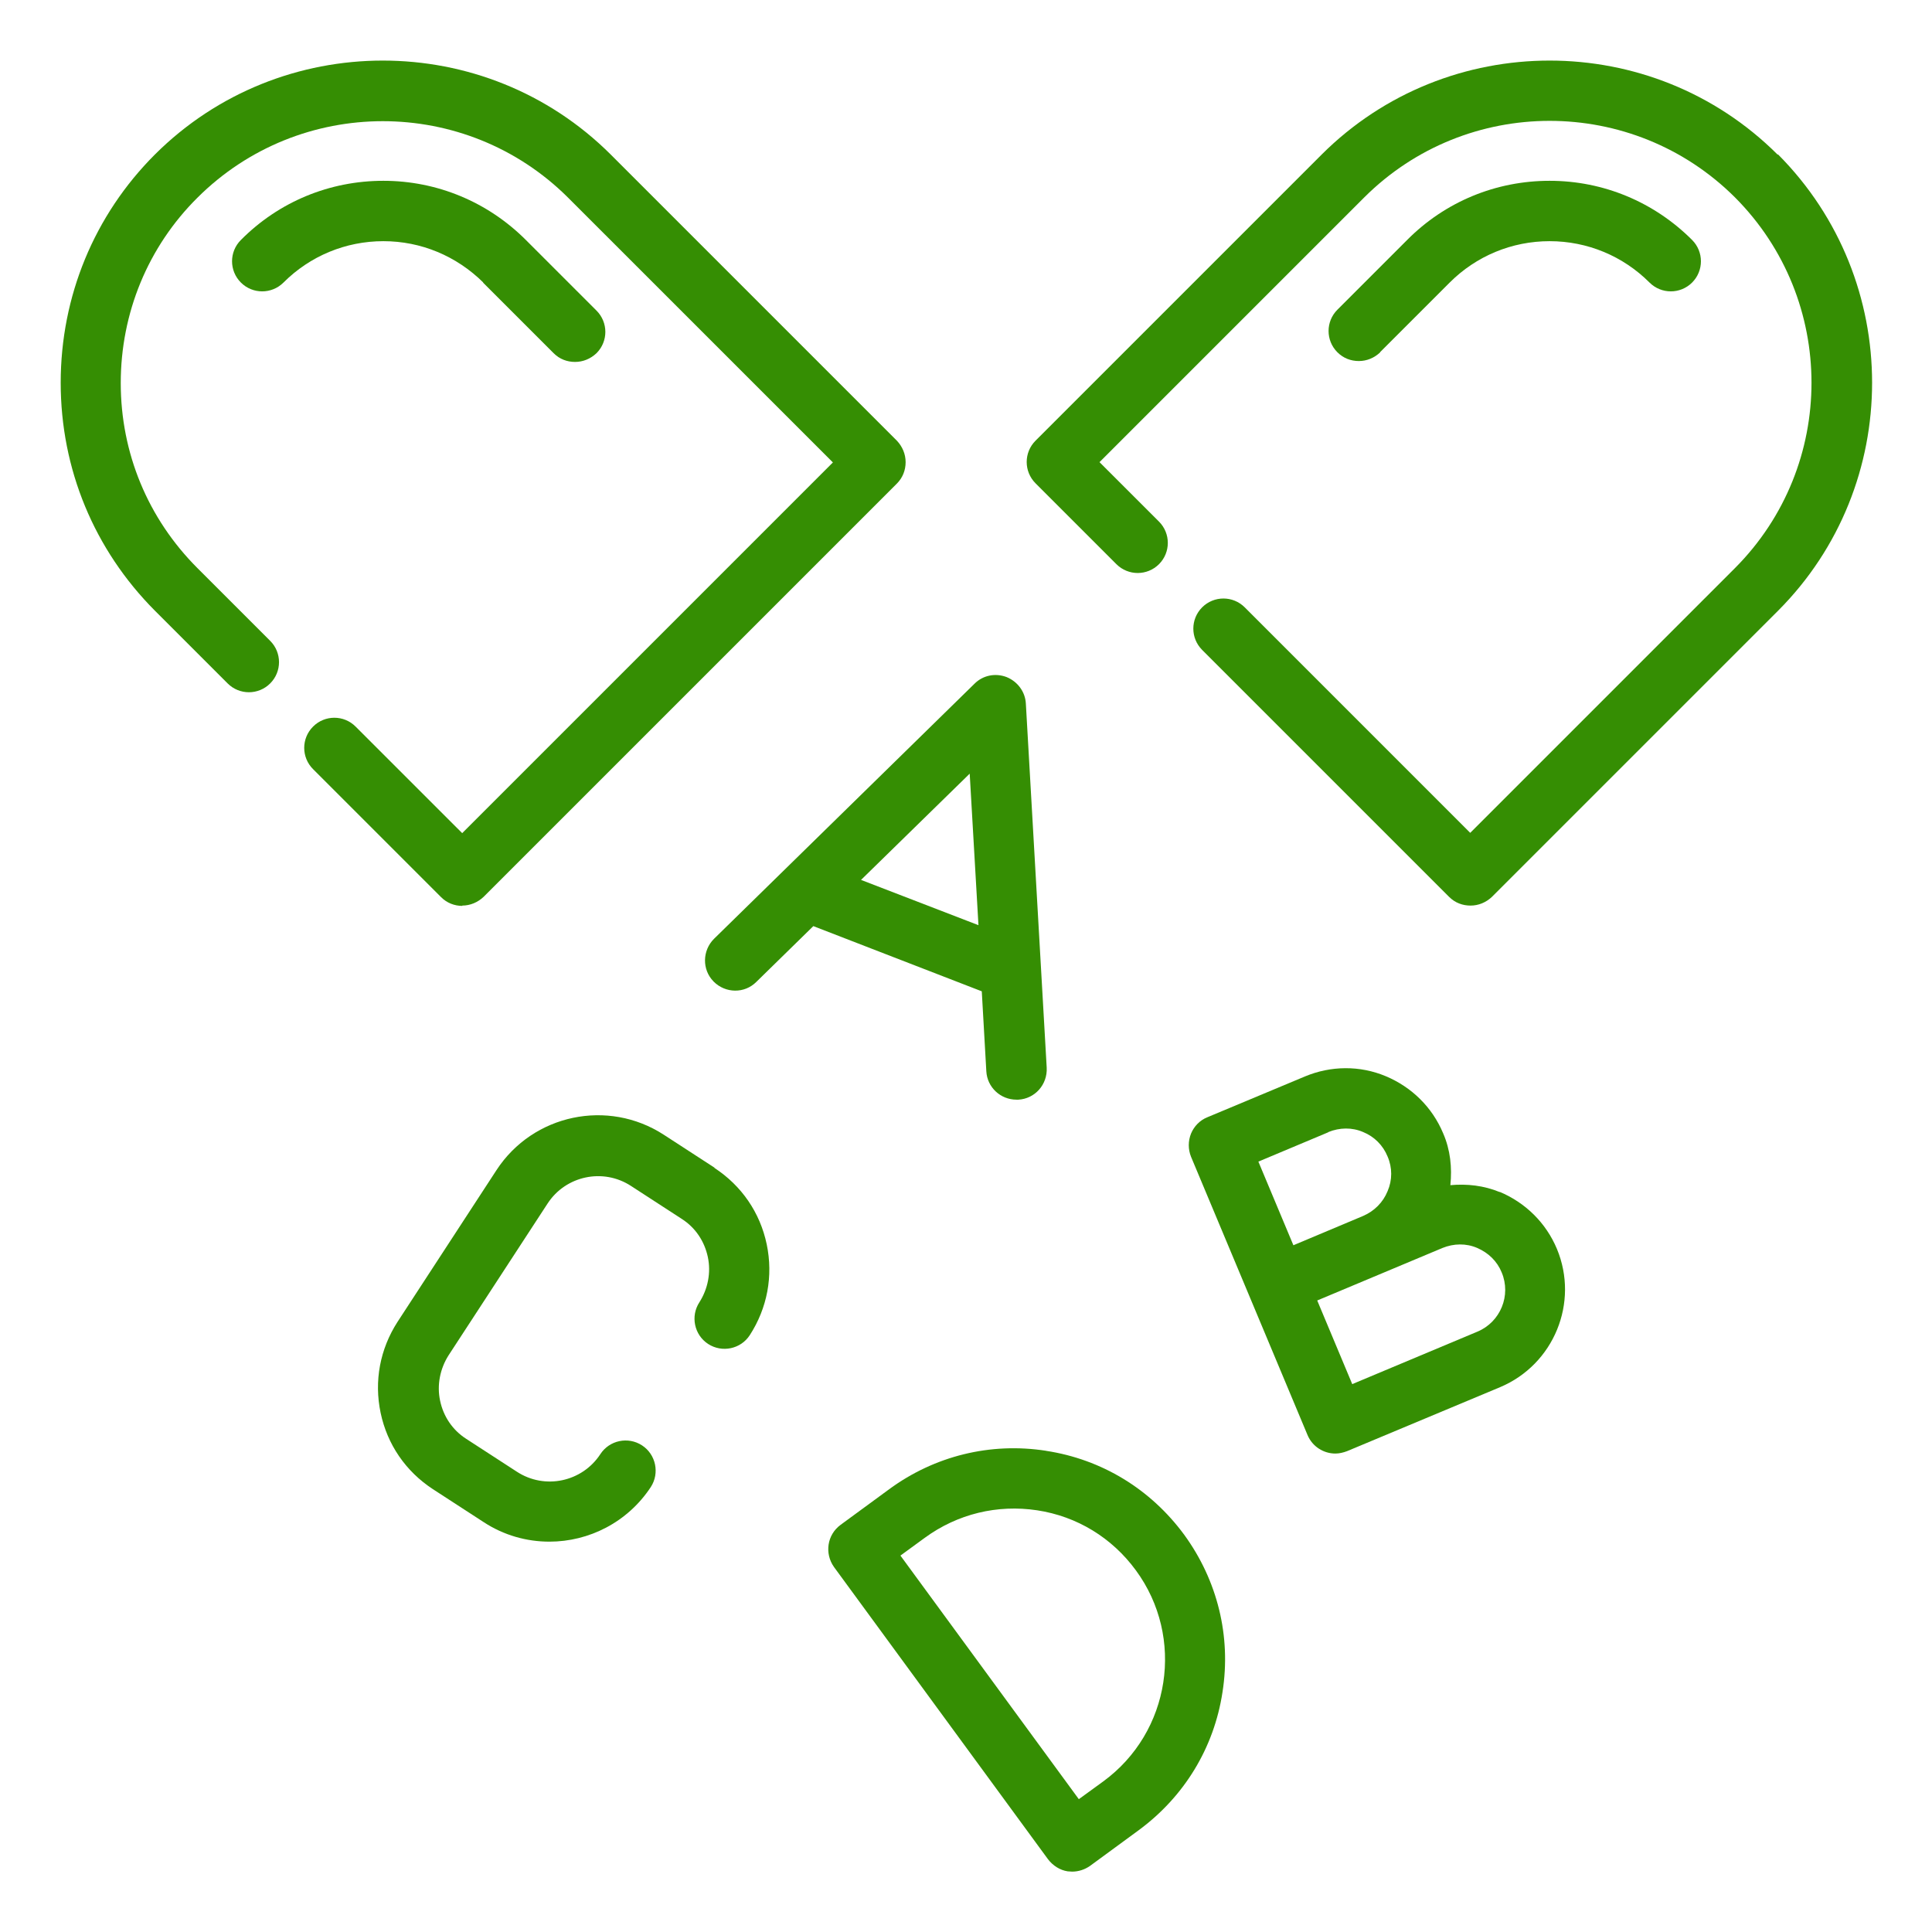 <svg width="48" height="48" viewBox="0 0 48 48" fill="none" xmlns="http://www.w3.org/2000/svg">
<path d="M44.162 3.839C41.042 0.727 35.957 0.727 32.837 3.839L25.727 10.949C25.435 11.242 25.435 11.714 25.727 12.007L27.737 14.017C28.03 14.309 28.502 14.309 28.795 14.017C29.087 13.724 29.087 13.252 28.795 12.959L27.317 11.482L33.895 4.904C36.437 2.369 40.562 2.369 43.105 4.904C45.64 7.447 45.64 11.572 43.105 14.114L36.527 20.692L30.925 15.089C30.632 14.797 30.16 14.797 29.867 15.089C29.575 15.382 29.575 15.854 29.867 16.147L36.002 22.282C36.152 22.432 36.34 22.499 36.535 22.499C36.73 22.499 36.917 22.424 37.067 22.282L44.177 15.172C47.29 12.052 47.29 6.967 44.177 3.839H44.162Z" fill="#358E03"/>
<path d="M34.285 8.752L36.017 7.02C36.677 6.36 37.562 5.992 38.5 5.992C39.437 5.992 40.322 6.36 40.982 7.02C41.275 7.312 41.747 7.312 42.04 7.02C42.332 6.727 42.332 6.255 42.04 5.962C41.095 5.017 39.835 4.492 38.5 4.492C37.165 4.492 35.905 5.01 34.96 5.962L33.227 7.695C32.935 7.987 32.935 8.46 33.227 8.752C33.377 8.902 33.565 8.97 33.76 8.97C33.955 8.97 34.142 8.895 34.292 8.752H34.285Z" fill="#358E03"/>
<path d="M11.483 22.499C11.685 22.499 11.873 22.417 12.015 22.282L22.283 12.014C22.425 11.872 22.5 11.684 22.5 11.482C22.5 11.279 22.418 11.092 22.283 10.949L15.173 3.839C12.053 0.727 6.968 0.727 3.848 3.839C2.34 5.347 1.508 7.364 1.508 9.509C1.508 11.654 2.34 13.657 3.848 15.172L5.655 16.979C5.948 17.272 6.42 17.272 6.713 16.979C7.005 16.687 7.005 16.214 6.713 15.922L4.905 14.114C3.675 12.884 3 11.257 3 9.517C3 7.777 3.675 6.134 4.905 4.912C7.448 2.377 11.573 2.377 14.115 4.912L20.693 11.489L11.483 20.699L8.835 18.052C8.543 17.759 8.07 17.759 7.778 18.052C7.485 18.344 7.485 18.817 7.778 19.109L10.958 22.289C11.1 22.432 11.288 22.507 11.49 22.507L11.483 22.499Z" fill="#358E03"/>
<path d="M12 7.02L13.755 8.775C13.905 8.925 14.092 8.992 14.287 8.992C14.482 8.992 14.67 8.917 14.82 8.775C15.113 8.482 15.113 8.01 14.82 7.717L13.065 5.962C12.12 5.017 10.86 4.492 9.525 4.492C8.19 4.492 6.93 5.01 5.985 5.962C5.692 6.255 5.692 6.727 5.985 7.02C6.277 7.312 6.75 7.312 7.043 7.02C7.702 6.36 8.588 5.992 9.525 5.992C10.463 5.992 11.34 6.36 12.008 7.02H12Z" fill="#358E03"/>
<path d="M17.732 24.389C18.025 24.681 18.497 24.689 18.79 24.396L20.207 23.009L24.392 24.629L24.505 26.616C24.527 27.014 24.857 27.321 25.255 27.321H25.3C25.712 27.299 26.027 26.946 26.005 26.526L25.487 17.481C25.472 17.189 25.285 16.934 25.007 16.821C24.73 16.716 24.422 16.776 24.212 16.986L17.74 23.324C17.447 23.616 17.44 24.089 17.725 24.381L17.732 24.389ZM24.31 22.986L21.392 21.861L24.092 19.221L24.31 22.994V22.986Z" fill="#358E03"/>
<path d="M37.264 29.618C36.866 29.453 36.446 29.408 36.034 29.445C36.079 29.01 36.034 28.568 35.854 28.155C35.584 27.51 35.074 27.008 34.429 26.738C33.784 26.468 33.064 26.475 32.419 26.745L29.996 27.758C29.809 27.833 29.666 27.983 29.591 28.163C29.516 28.35 29.516 28.553 29.591 28.74L31.039 32.198L32.486 35.655C32.606 35.94 32.884 36.113 33.176 36.113C33.274 36.113 33.371 36.09 33.469 36.053L37.271 34.463C38.606 33.9 39.236 32.363 38.681 31.028C38.411 30.383 37.901 29.88 37.256 29.61L37.264 29.618ZM33.004 28.125C33.281 28.013 33.589 28.005 33.866 28.125C34.144 28.238 34.361 28.455 34.474 28.733C34.594 29.01 34.594 29.318 34.474 29.595C34.361 29.873 34.144 30.09 33.866 30.21L32.134 30.938L31.264 28.86L32.996 28.133L33.004 28.125ZM36.709 33.083L33.596 34.388L32.726 32.31L35.839 31.005C36.116 30.893 36.424 30.885 36.701 31.005C36.979 31.125 37.196 31.335 37.309 31.613C37.549 32.183 37.279 32.843 36.709 33.083Z" fill="#358E03"/>
<path d="M25.993 36.045C24.606 35.828 23.218 36.173 22.093 36.998L20.886 37.883C20.548 38.13 20.481 38.595 20.721 38.933L26.038 46.193C26.158 46.35 26.331 46.463 26.526 46.493C26.563 46.493 26.601 46.5 26.638 46.5C26.796 46.5 26.953 46.448 27.081 46.358L28.288 45.473C29.421 44.64 30.163 43.425 30.373 42.038C30.591 40.65 30.246 39.263 29.421 38.13C28.588 36.998 27.373 36.255 25.986 36.045H25.993ZM27.411 44.258L26.803 44.7L22.371 38.648L22.978 38.205C23.788 37.613 24.778 37.373 25.768 37.523C26.758 37.673 27.628 38.205 28.221 39.015C29.443 40.68 29.083 43.035 27.411 44.258Z" fill="#358E03"/>
<path d="M17.751 29.01L16.491 28.192C15.104 27.292 13.243 27.682 12.336 29.07L9.876 32.842C9.441 33.517 9.291 34.312 9.456 35.1C9.621 35.887 10.079 36.555 10.754 36.997L12.014 37.815C12.516 38.145 13.086 38.302 13.649 38.302C14.631 38.302 15.591 37.822 16.169 36.945C16.393 36.6 16.296 36.135 15.951 35.91C15.606 35.685 15.141 35.782 14.916 36.127C14.466 36.817 13.536 37.02 12.838 36.562L11.579 35.745C11.241 35.527 11.016 35.19 10.934 34.8C10.851 34.41 10.934 34.005 11.143 33.675L13.604 29.902C14.053 29.212 14.983 29.01 15.681 29.467L16.941 30.285C17.279 30.502 17.503 30.84 17.586 31.23C17.669 31.62 17.586 32.025 17.376 32.355C17.151 32.7 17.248 33.165 17.593 33.39C17.939 33.615 18.404 33.517 18.628 33.172C19.064 32.497 19.213 31.702 19.049 30.915C18.884 30.127 18.426 29.46 17.751 29.017V29.01Z" fill="#358E03"/>
</svg>
